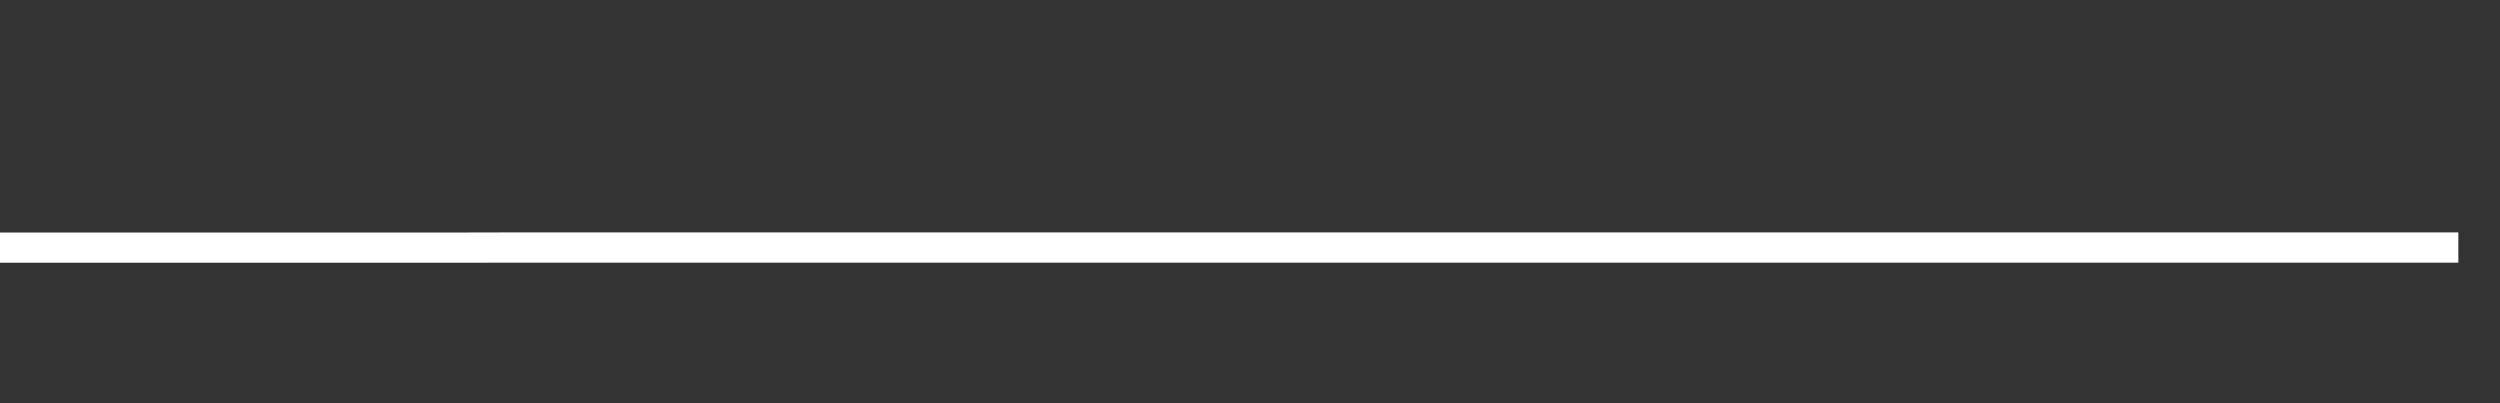 <svg xmlns="http://www.w3.org/2000/svg" width="248" height="40" viewBox="0 0 248 40" shape-rendering="auto"><rect x="0" y="0" width="248" height="40" fill="#333333" stroke="none"/><polyline points="0, 24.566 4.133, 24.566 8.267, 24.566 12.4, 24.566 16.533, 24.566 20.667, 24.566 24.8, 24.566 28.933, 24.566 33.067, 24.566 37.2, 24.566 41.333, 24.566 45.467, 24.566 49.6, 24.557 53.733, 24.557 57.867, 24.557 62, 24.557 66.133, 24.557 70.267, 24.557 74.4, 24.557 78.533, 24.557 82.667, 24.557 86.8, 24.557 90.933, 24.557 95.067, 24.557 99.2, 24.557 103.333, 24.557 107.467, 24.557 111.6, 24.557 115.733, 24.557 119.867, 24.557 124, 24.557 128.133, 24.557 132.267, 24.557 136.4, 24.557 140.533, 24.557 144.667, 24.557 148.8, 24.557 152.933, 24.557 157.067, 24.557 161.2, 24.557 165.333, 24.557 169.467, 24.557 173.6, 24.557 177.733, 24.557 181.867, 24.557 186, 24.557 190.133, 24.557 194.267, 24.557 198.4, 24.557 202.533, 24.557 206.667, 24.557 210.8, 24.557 214.933, 24.557 219.067, 24.557 223.2, 24.557 227.333, 24.557 231.467, 24.557 235.6, 24.557 239.733, 24.557 243.867, 24.557 248" stroke="#fff" stroke-width="3" stroke-opacity="1" fill="none" fill-opacity="0"></polyline></svg>